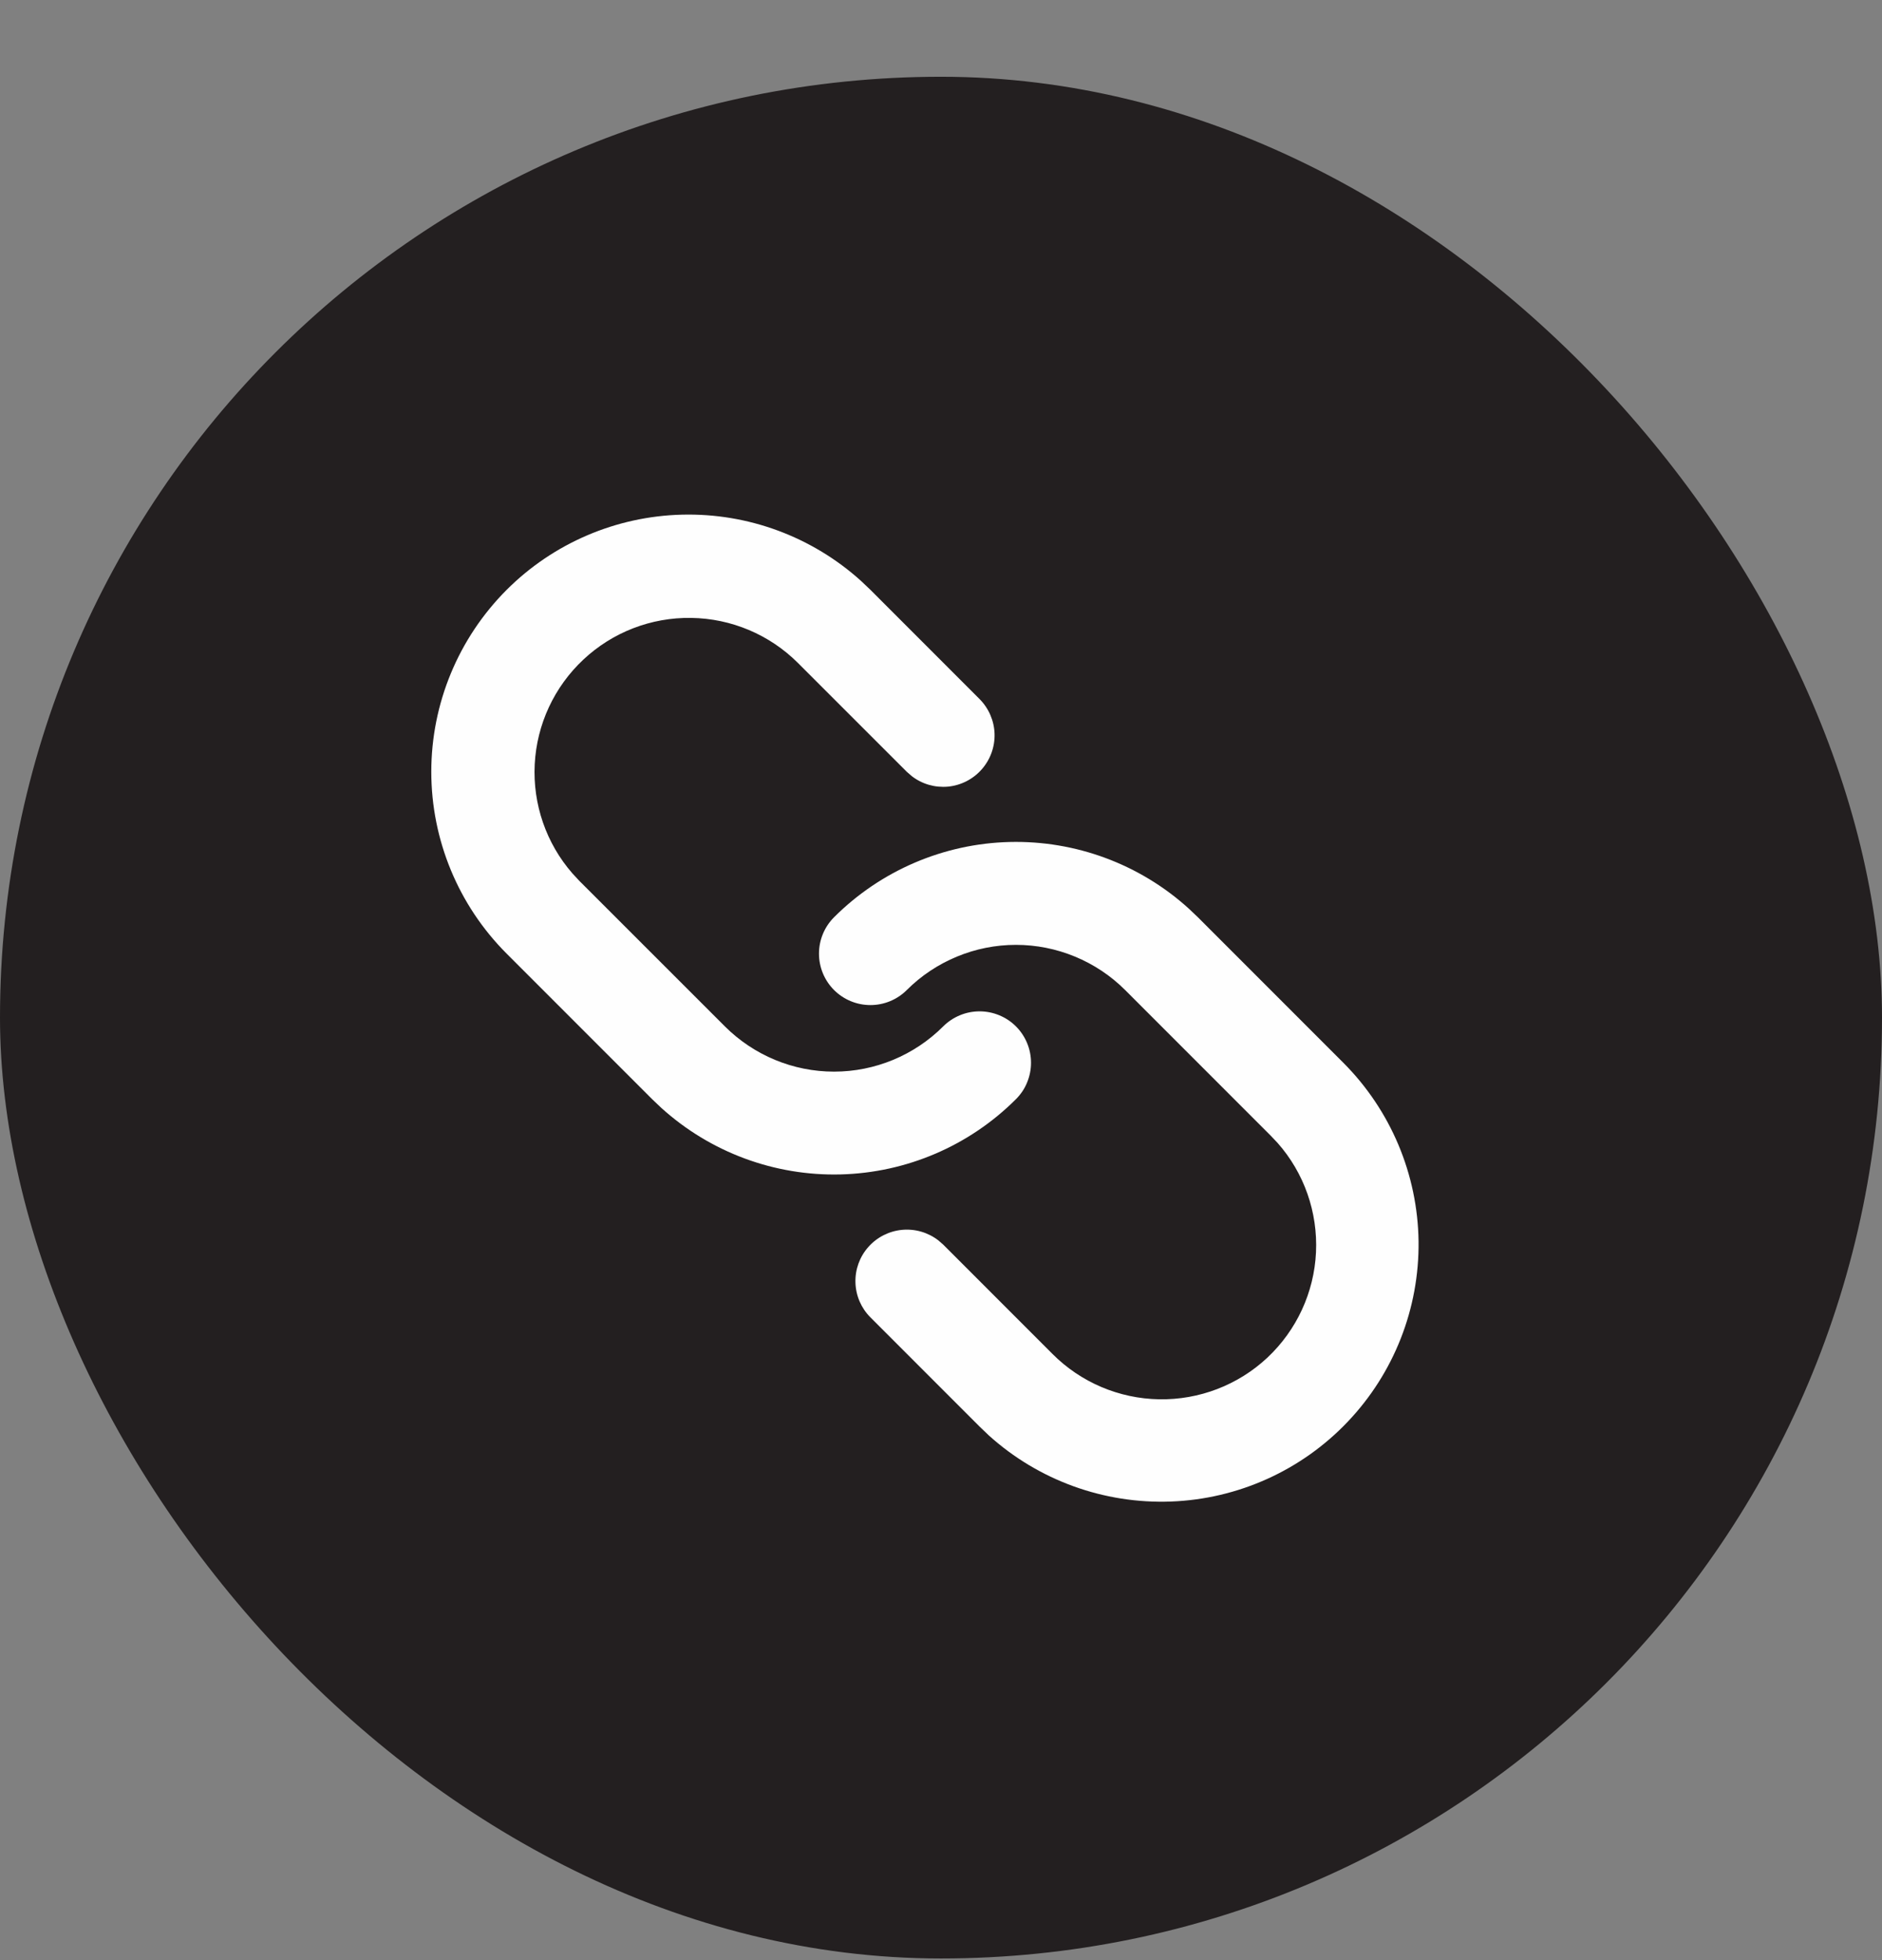 <svg width="24" height="25" viewBox="0 0 24 25" fill="none" xmlns="http://www.w3.org/2000/svg">
<rect x="0" y="0" width="24" height="25" fill="#808080" stroke="none"/>
<g clip-path="url(#clip0_407_703)">
<rect y="0.979" width="24" height="24" rx="12" fill="#231F20"/>
<path d="M10.636 11.699C11.231 11.104 12.033 10.76 12.874 10.739C13.715 10.718 14.533 11.021 15.157 11.586L15.276 11.699L17.131 13.555C17.735 14.161 18.079 14.978 18.09 15.833C18.1 16.689 17.776 17.514 17.186 18.134C16.597 18.754 15.788 19.119 14.934 19.151C14.079 19.183 13.245 18.881 12.61 18.308L12.492 18.195L11.1 16.802C10.982 16.684 10.914 16.526 10.909 16.359C10.904 16.192 10.962 16.03 11.073 15.905C11.183 15.78 11.337 15.702 11.502 15.686C11.668 15.67 11.834 15.718 11.966 15.82L12.028 15.874L13.42 17.267C13.781 17.63 14.269 17.838 14.781 17.847C15.293 17.856 15.788 17.666 16.162 17.316C16.535 16.966 16.758 16.484 16.782 15.973C16.806 15.461 16.631 14.96 16.292 14.577L16.203 14.483L14.348 12.627C14.165 12.444 13.948 12.3 13.709 12.201C13.47 12.102 13.214 12.051 12.956 12.051C12.697 12.051 12.441 12.102 12.203 12.201C11.964 12.3 11.747 12.444 11.564 12.627C11.441 12.75 11.274 12.819 11.1 12.819C10.926 12.819 10.759 12.75 10.636 12.627C10.513 12.504 10.444 12.337 10.444 12.163C10.444 11.989 10.513 11.822 10.636 11.699ZM6.461 7.523C7.056 6.928 7.857 6.585 8.698 6.564C9.54 6.543 10.357 6.846 10.981 7.41L11.1 7.523L12.492 8.916C12.609 9.034 12.678 9.193 12.683 9.359C12.688 9.526 12.629 9.688 12.519 9.813C12.409 9.938 12.255 10.017 12.089 10.033C11.923 10.048 11.758 10.001 11.626 9.898L11.564 9.844L10.172 8.452C9.811 8.093 9.324 7.888 8.814 7.881C8.305 7.873 7.812 8.063 7.44 8.412C7.068 8.76 6.845 9.239 6.819 9.748C6.793 10.257 6.965 10.756 7.3 11.14L7.388 11.235L9.244 13.091C9.614 13.46 10.114 13.668 10.636 13.668C11.158 13.668 11.659 13.46 12.028 13.091C12.089 13.03 12.161 12.982 12.241 12.949C12.32 12.916 12.406 12.899 12.492 12.899C12.578 12.899 12.663 12.916 12.743 12.949C12.823 12.982 12.895 13.03 12.956 13.091C13.017 13.152 13.065 13.224 13.098 13.304C13.131 13.383 13.148 13.469 13.148 13.555C13.148 13.641 13.131 13.726 13.098 13.806C13.066 13.886 13.017 13.958 12.956 14.019C12.361 14.614 11.56 14.958 10.718 14.979C9.877 15 9.06 14.697 8.435 14.132L8.316 14.019L6.461 12.163C5.846 11.548 5.5 10.713 5.5 9.843C5.5 8.973 5.846 8.139 6.461 7.523Z" fill="#FEFEFE"/>
</g>
<defs>
<clipPath id="clip0_407_703">
<rect y="0.979" width="24" height="24" rx="12" fill="white"/>
</clipPath>
</defs>
</svg>
